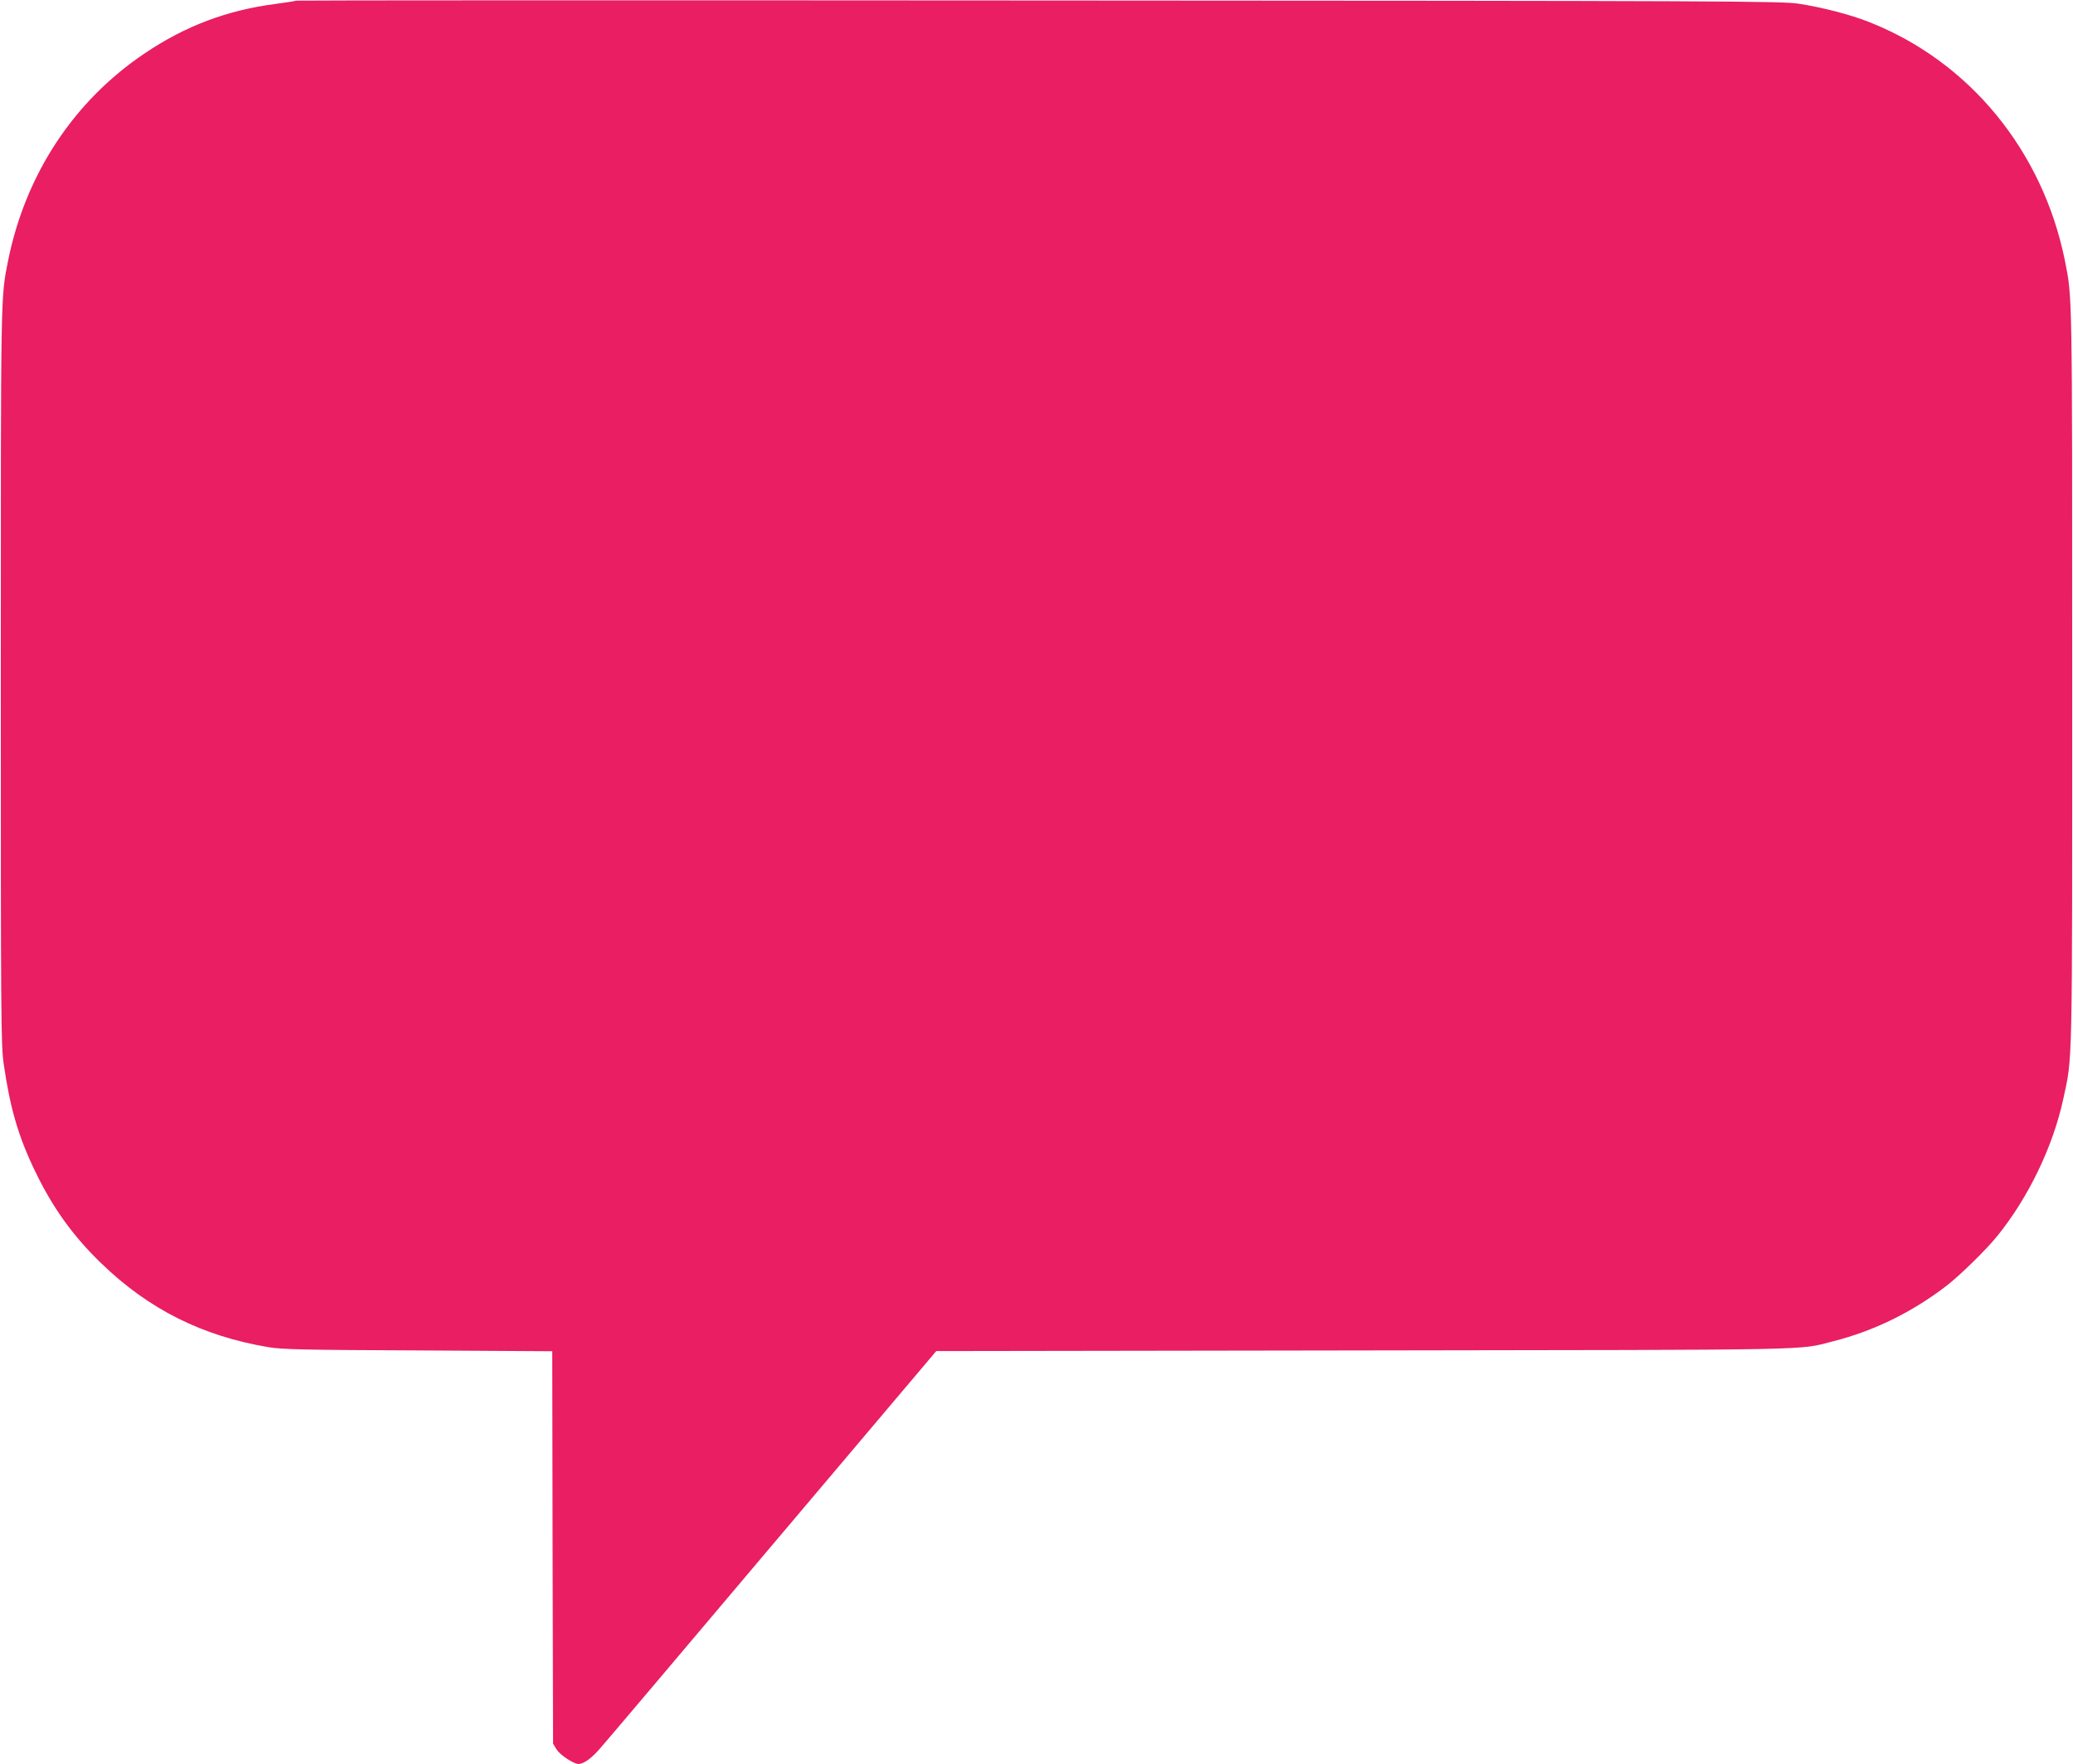 <?xml version="1.0" standalone="no"?>
<!DOCTYPE svg PUBLIC "-//W3C//DTD SVG 20010904//EN"
 "http://www.w3.org/TR/2001/REC-SVG-20010904/DTD/svg10.dtd">
<svg version="1.0" xmlns="http://www.w3.org/2000/svg"
 width="1280pt" height="1089pt" viewBox="0 0 1280 1089"
 preserveAspectRatio="xMidYMid meet">
<g transform="translate(0,1089) scale(0.1,-0.1)"
fill="#e91e63" stroke="none">
<path d="M1829 10886 c-2 -2 -59 -11 -126 -20 -301 -39 -558 -136 -809 -305
-438 -294 -736 -746 -844 -1280 -46 -232 -45 -167 -45 -2566 0 -2124 1 -2278
18 -2394 39 -271 90 -447 193 -660 109 -227 234 -401 410 -571 293 -283 622
-448 1032 -517 83 -14 218 -17 924 -20 l828 -5 2 -1211 3 -1212 22 -36 c22
-34 105 -89 135 -89 32 0 80 34 135 98 33 37 512 603 1066 1259 l1008 1192
2637 4 c2870 4 2679 0 2903 57 251 64 483 178 694 339 85 65 247 223 318 311
192 237 343 552 406 841 59 275 56 131 56 2614 0 2399 1 2334 -45 2566 -137
678 -589 1229 -1209 1473 -116 46 -287 90 -434 113 -105 16 -400 18 -4693 20
-2519 2 -4582 1 -4585 -1z"/>
</g>
</svg>
